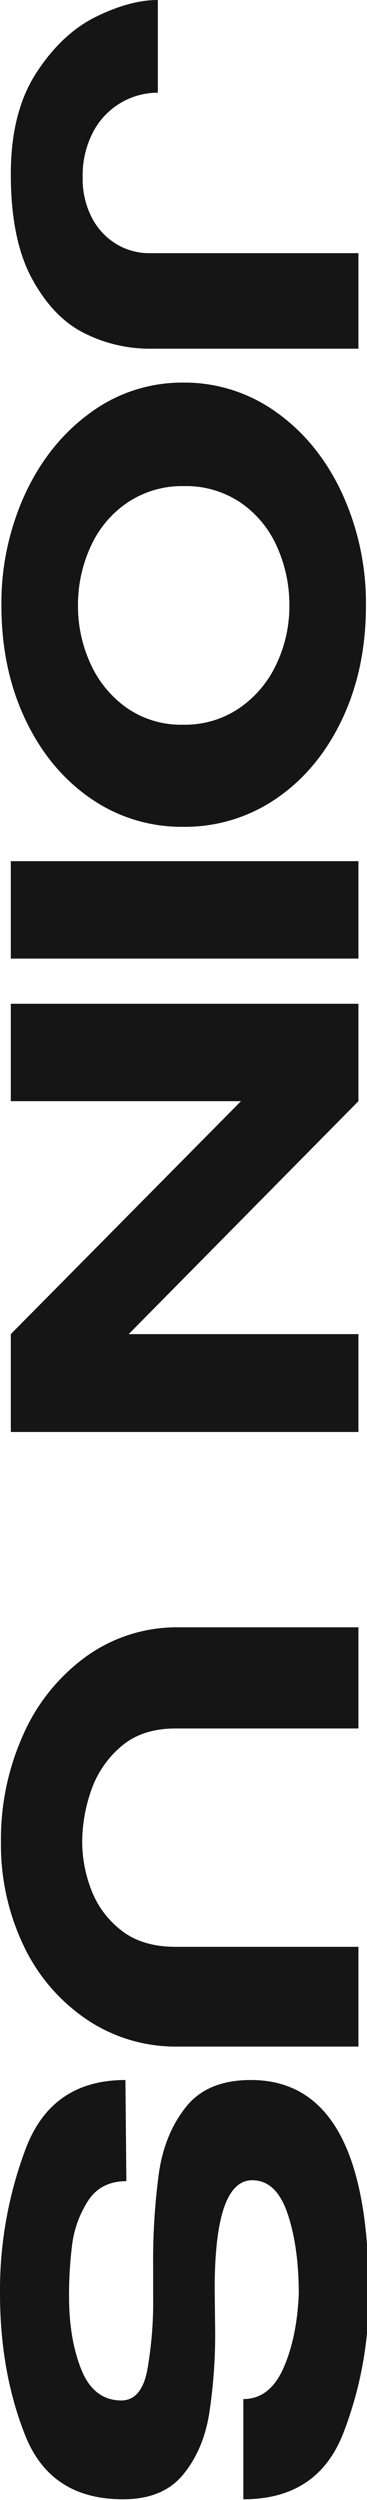 <svg xmlns="http://www.w3.org/2000/svg" xmlns:xlink="http://www.w3.org/1999/xlink" width="125" height="850" viewBox="0 0 125 850">
  <defs>
    <clipPath id="clip-Artboard_3">
      <rect width="125" height="850"/>
    </clipPath>
  </defs>
  <g id="Artboard_3" data-name="Artboard – 3" clip-path="url(#clip-Artboard_3)">
    <path id="Path_349" data-name="Path 349" d="M124.18,57.6v71.2a49.54,49.54,0,0,1-5.2,22q-5.2,10.64-18.48,17.92T64.82,176q-21.12,0-34.48-8.72T11.3,146.96q-5.68-11.6-5.68-21.04H37.14a24.868,24.868,0,0,0,13.28,22,31.78,31.78,0,0,0,15.52,3.6,28.614,28.614,0,0,0,13.68-3.12,22.559,22.559,0,0,0,8.96-8.32A21.532,21.532,0,0,0,91.7,128.8V57.6Zm87.36-2.56q21.44,0,38.56,8.08t26.88,22.24a54.931,54.931,0,0,1,9.76,31.92,54.308,54.308,0,0,1-9.76,31.68q-9.76,14.08-26.88,22.16t-38.56,8.08a88.937,88.937,0,0,1-38-8.08q-17.36-8.08-27.6-22.24a52.654,52.654,0,0,1-10.24-31.6,53.531,53.531,0,0,1,10.16-31.84q10.16-14.24,27.6-22.32A89.471,89.471,0,0,1,211.54,55.04Zm0,98.08a46.8,46.8,0,0,0,19.68-4.24,36.985,36.985,0,0,0,15.04-12.32,32.341,32.341,0,0,0,5.76-19.28A32.8,32.8,0,0,0,246.26,98a37.12,37.12,0,0,0-15.04-12.56,46.072,46.072,0,0,0-19.68-4.32,48.091,48.091,0,0,0-20.08,4.24,35.52,35.52,0,0,0-14.96,12.4,33.1,33.1,0,0,0-5.6,19.2,33.4,33.4,0,0,0,5.68,19.44,35.859,35.859,0,0,0,15.04,12.48A47.715,47.715,0,0,0,211.54,153.12Zm120,22.88H298.42V57.6h33.12Zm48.48,0H346.9V57.6Zm112.48,0h0Zm-33.28-40.16V57.6H492.5V176H459.22l-79.2-78.4V176H346.9V57.6h33.12ZM667.54,57.6h33.92v61.6a54.245,54.245,0,0,1-9.28,31.04,62.486,62.486,0,0,1-25.12,21.44,79.615,79.615,0,0,1-35.2,7.68,86.376,86.376,0,0,1-36.64-7.68,65.215,65.215,0,0,1-26.4-21.36,52.882,52.882,0,0,1-9.92-30.96V57.6h34.4v62.24q0,11.52,6.16,18.64a34.262,34.262,0,0,0,14.96,10.16,53.608,53.608,0,0,0,17.6,3.04,45.645,45.645,0,0,0,16-3.04,31.576,31.576,0,0,0,13.84-10.16q5.68-7.12,5.68-18.64Zm129.92,48.8a177.343,177.343,0,0,1,29.12,2.08q12.32,2.08,20.56,8.96t8.24,20.32q0,24.64-21.6,33.28t-48.48,8.64a136.285,136.285,0,0,1-49.44-8.88q-23.04-8.88-23.04-33.84l34.4-.32q0,8.8,6.8,13.12a35.975,35.975,0,0,0,14.88,5.36,137.617,137.617,0,0,0,17.52,1.04q14.4,0,24.8-4.16t10.56-13.44v-.16q0-6.88-10.32-8.88a132.915,132.915,0,0,0-24.88-2h-9.92a222.874,222.874,0,0,1-32.48-2q-13.28-2-22.32-9.28t-9.04-22q0-40.16,72.48-40.16a128.66,128.66,0,0,1,47.92,8.8q22.16,8.8,22.16,33.92H821.3q0-8.96-10.4-13.6t-25.28-5.28q-16.16,0-27.44,3.84t-11.28,12q0,12.8,37.12,12.8Z" transform="translate(179.68 -5.62) rotate(90)" fill="#151515"/>
  </g>
</svg>

